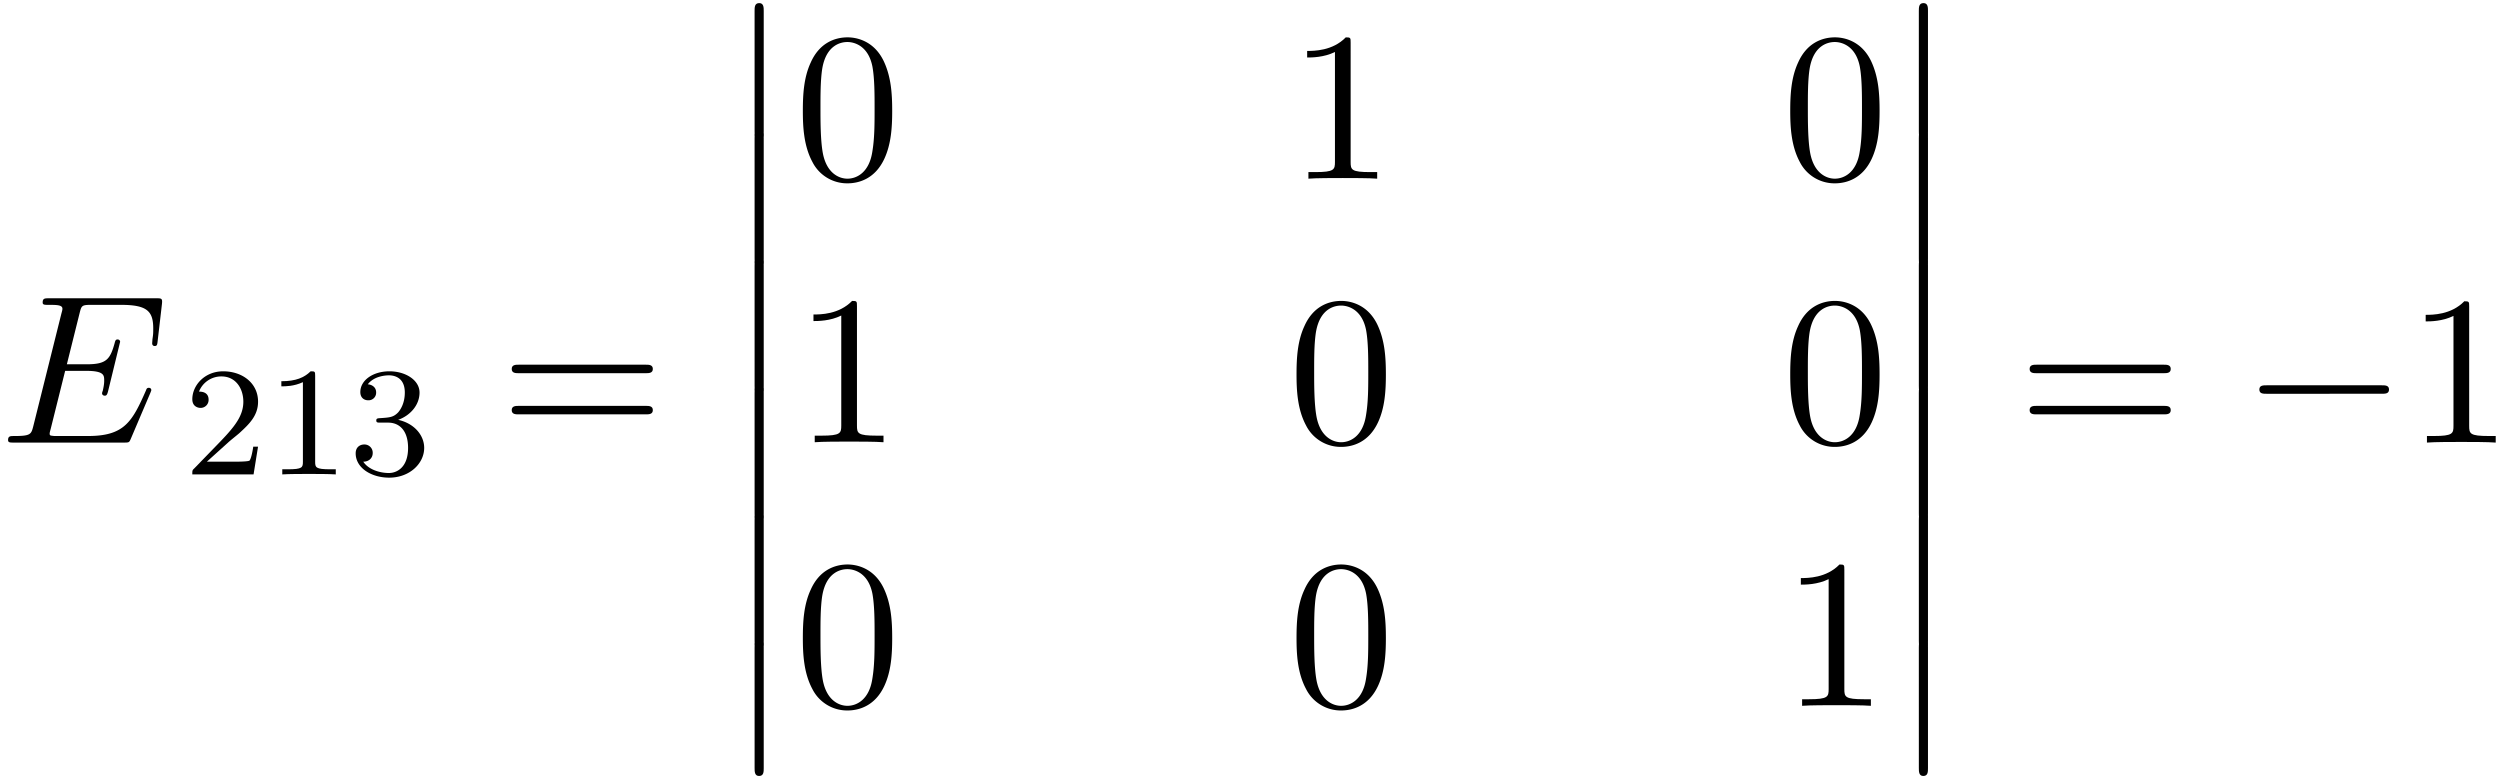 <svg xmlns="http://www.w3.org/2000/svg" xmlns:xlink="http://www.w3.org/1999/xlink" width="215" height="67" viewBox="1872.02 1483.515 128.518 40.05"><defs><path id="g0-12" d="M1.582 6.37c0 .175 0 .405.229.405.24 0 .24-.219.24-.404V.175c0-.175 0-.404-.23-.404-.24 0-.24.218-.24.404z"/><path id="g2-69" d="M7.724-2.542c.021-.054.054-.13.054-.153 0-.01 0-.12-.13-.12-.099 0-.12.066-.143.131C6.796-1.069 6.393-.338 4.527-.338H2.935c-.153 0-.175 0-.24-.011-.11-.011-.142-.022-.142-.11 0-.032 0-.054.054-.25l.742-2.978h1.08c.927 0 .927.229.927.502 0 .076 0 .207-.076.534a.3.3 0 0 0-.033.12c0 .055.044.12.142.12.087 0 .12-.054.164-.218l.622-2.553c0-.065-.055-.12-.131-.12-.099 0-.12.066-.153.197-.23.829-.426 1.08-1.43 1.08H3.437l.655-2.63c.098-.381.109-.425.589-.425h1.538c1.331 0 1.658.316 1.658 1.21 0 .263 0 .285-.043.58 0 .065-.011.14-.011.195s.033.131.13.131c.12 0 .132-.065.153-.272l.219-1.888c.032-.294-.022-.294-.295-.294H2.52c-.218 0-.327 0-.327.218 0 .12.098.12.305.12.404 0 .71 0 .71.196 0 .044 0 .066-.055.262L1.713-.85c-.11.426-.131.513-.993.513-.185 0-.305 0-.305.207 0 .13.098.13.305.13h5.662c.25 0 .262-.01.338-.185z"/><path id="g1-0" d="M7.19-2.51c.185 0 .38 0 .38-.217s-.195-.218-.38-.218H1.286c-.185 0-.382 0-.382.218s.197.218.382.218z"/><path id="g4-48" d="M5.018-3.49c0-.874-.054-1.746-.436-2.554C4.08-7.09 3.185-7.265 2.727-7.265c-.654 0-1.45.283-1.898 1.298C.48-5.215.425-4.364.425-3.491c0 .818.044 1.8.491 2.63A2 2 0 0 0 2.716.24c.59 0 1.419-.23 1.899-1.265.349-.753.403-1.604.403-2.466M2.716 0c-.425 0-1.069-.273-1.265-1.32-.12-.655-.12-1.658-.12-2.302 0-.698 0-1.418.087-2.007.207-1.298 1.026-1.396 1.298-1.396.36 0 1.08.196 1.288 1.276.109.61.109 1.44.109 2.127 0 .818 0 1.56-.12 2.258C3.829-.327 3.207 0 2.716 0"/><path id="g4-49" d="M3.207-6.982c0-.262 0-.283-.25-.283-.677.698-1.637.698-1.986.698v.338c.218 0 .862 0 1.429-.284v5.651c0 .393-.033.524-1.015.524h-.349V0c.382-.033 1.331-.033 1.768-.033s1.385 0 1.767.033v-.338h-.35c-.981 0-1.014-.12-1.014-.524z"/><path id="g4-61" d="M7.495-3.567c.163 0 .37 0 .37-.218s-.207-.219-.36-.219H.971c-.153 0-.36 0-.36.219s.207.218.37.218zm.01 2.116c.153 0 .36 0 .36-.218s-.207-.218-.37-.218H.982c-.164 0-.371 0-.371.218s.207.218.36.218z"/><path id="g3-49" d="M2.503-5.077c0-.215-.016-.223-.232-.223-.326.319-.749.51-1.506.51v.263c.215 0 .646 0 1.108-.215v4.088c0 .295-.024.391-.781.391H.813V0c.327-.024 1.012-.024 1.37-.024s1.053 0 1.38.024v-.263h-.28c-.756 0-.78-.096-.78-.39z"/><path id="g3-50" d="M2.248-1.626c.127-.12.462-.382.59-.494.494-.454.964-.893.964-1.618 0-.948-.797-1.562-1.794-1.562-.956 0-1.586.725-1.586 1.434 0 .391.311.447.423.447a.41.41 0 0 0 .414-.423c0-.414-.398-.414-.494-.414a1.23 1.23 0 0 1 1.156-.781c.741 0 1.124.63 1.124 1.299 0 .829-.582 1.435-1.523 2.399L.518-.303C.422-.215.422-.199.422 0h3.149l.23-1.427h-.246c-.024.16-.088.558-.184.71-.047.063-.653.063-.78.063H1.17z"/><path id="g3-51" d="M2.016-2.662c.63 0 1.029.462 1.029 1.3 0 .995-.566 1.29-.989 1.29-.438 0-1.036-.16-1.315-.582.287 0 .486-.183.486-.446a.423.423 0 0 0-.438-.438c-.215 0-.438.135-.438.454 0 .757.813 1.251 1.721 1.251 1.06 0 1.801-.733 1.801-1.53 0-.661-.526-1.267-1.339-1.442.63-.224 1.1-.766 1.1-1.403S2.917-5.3 2.088-5.3C1.235-5.3.59-4.838.59-4.232c0 .295.199.422.406.422a.39.39 0 0 0 .407-.406c0-.295-.255-.407-.43-.415.334-.438.948-.462 1.091-.462.207 0 .813.064.813.885 0 .558-.23.892-.343 1.02-.239.247-.422.263-.908.295-.152.008-.215.016-.215.12 0 .111.071.111.207.111z"/></defs><g id="page1"><use xlink:href="#g2-69" x="1872.02" y="1506.267"/><use xlink:href="#g3-50" x="1881.484" y="1507.903"/><use xlink:href="#g3-49" x="1885.718" y="1507.903"/><use xlink:href="#g3-51" x="1889.953" y="1507.903"/><use xlink:href="#g4-61" x="1897.715" y="1506.267"/><use xlink:href="#g0-12" x="1909.23" y="1483.903"/><use xlink:href="#g0-12" x="1909.23" y="1490.449"/><use xlink:href="#g0-12" x="1909.23" y="1496.994"/><use xlink:href="#g0-12" x="1909.23" y="1503.54"/><use xlink:href="#g0-12" x="1909.23" y="1510.085"/><use xlink:href="#g0-12" x="1909.23" y="1516.631"/><use xlink:href="#g4-48" x="1912.867" y="1492.7"/><use xlink:href="#g4-49" x="1938.246" y="1492.7"/><use xlink:href="#g4-48" x="1963.626" y="1492.7"/><use xlink:href="#g4-49" x="1912.867" y="1506.249"/><use xlink:href="#g4-48" x="1938.246" y="1506.249"/><use xlink:href="#g4-48" x="1963.626" y="1506.249"/><use xlink:href="#g4-48" x="1912.867" y="1519.799"/><use xlink:href="#g4-48" x="1938.246" y="1519.799"/><use xlink:href="#g4-49" x="1963.626" y="1519.799"/><use xlink:href="#g0-12" x="1969.081" y="1483.903"/><use xlink:href="#g0-12" x="1969.081" y="1490.449"/><use xlink:href="#g0-12" x="1969.081" y="1496.994"/><use xlink:href="#g0-12" x="1969.081" y="1503.54"/><use xlink:href="#g0-12" x="1969.081" y="1510.085"/><use xlink:href="#g0-12" x="1969.081" y="1516.631"/><use xlink:href="#g4-61" x="1975.747" y="1506.267"/><use xlink:href="#g1-0" x="1987.263" y="1506.267"/><use xlink:href="#g4-49" x="1995.747" y="1506.267"/></g><script type="text/ecmascript">if(window.parent.postMessage)window.parent.postMessage(&quot;21.70311|161.25|50.25|&quot;+window.location,&quot;*&quot;);</script></svg>